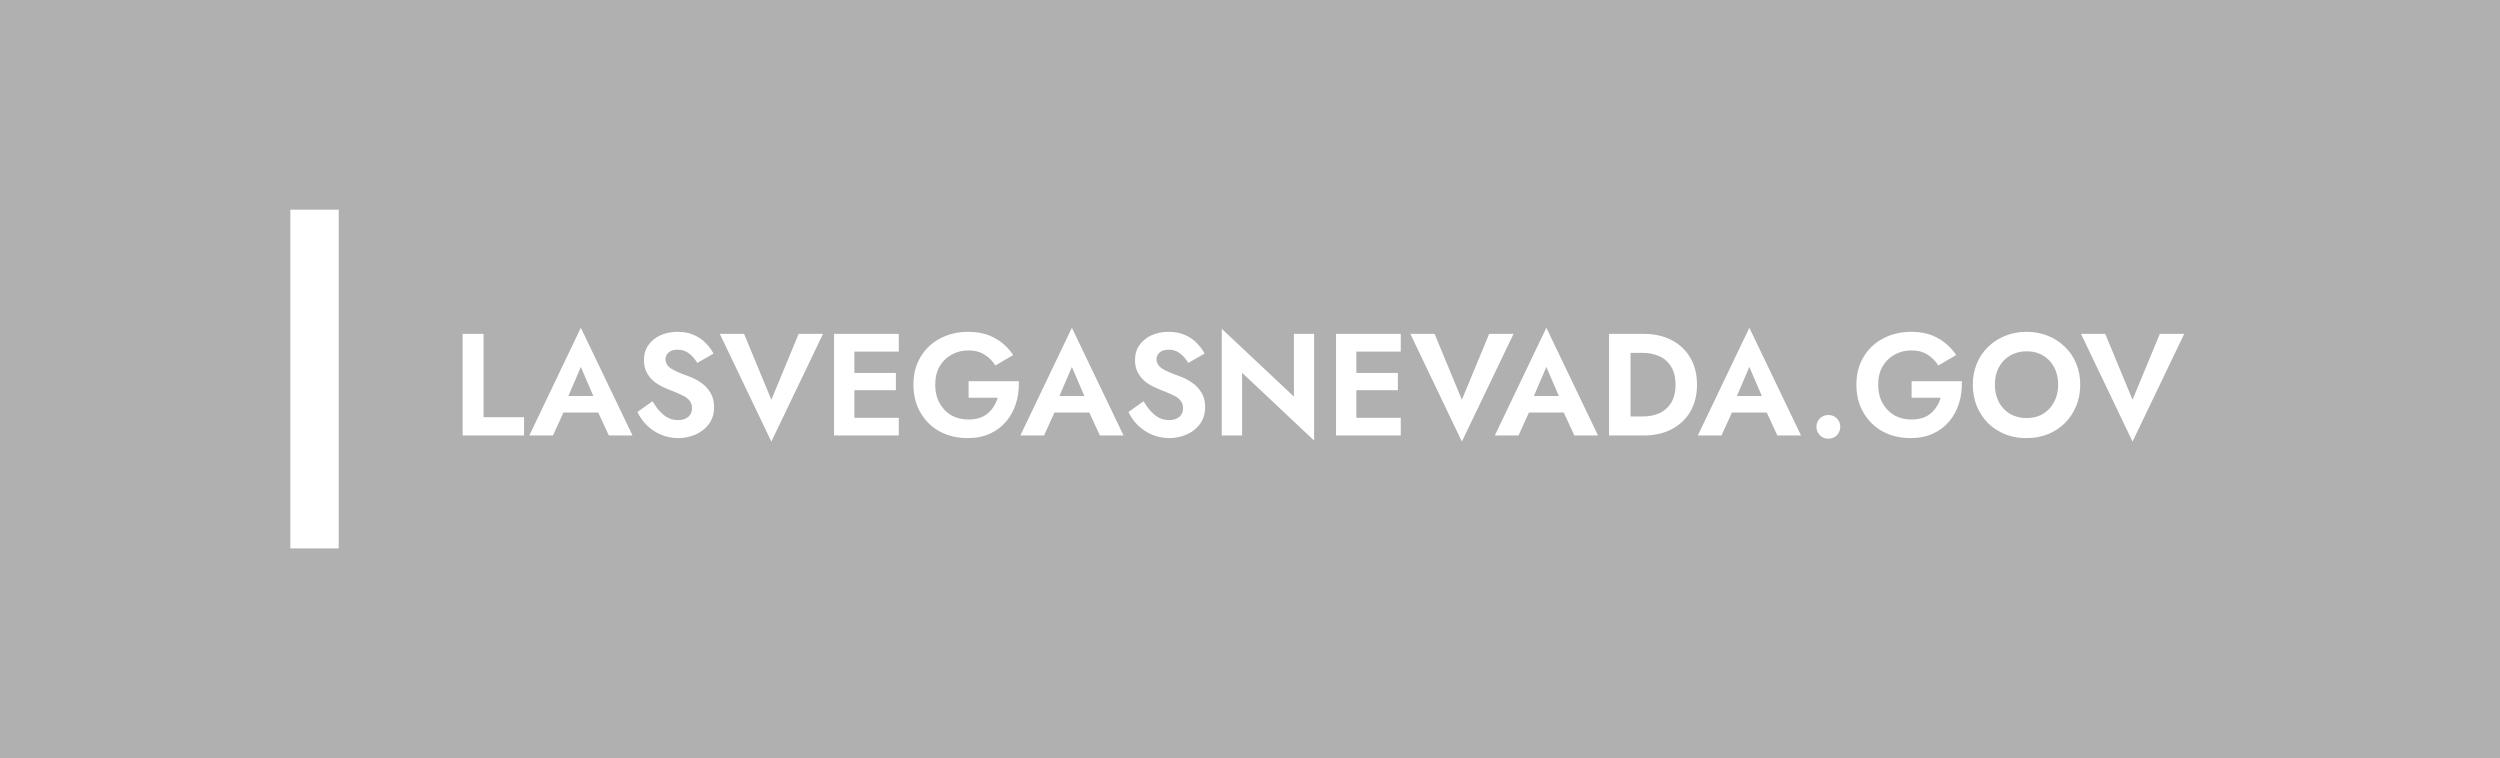<svg width="155" height="47" viewBox="0 0 155 47" fill="none" xmlns="http://www.w3.org/2000/svg">
<path d="M36.012 22.752L35.238 24.552H36.786L36.012 22.752Z" fill="#B0B0B0"/>
<path d="M65.683 24.552L66.457 22.752L67.231 24.552H65.683Z" fill="#B0B0B0"/>
<path d="M95.874 22.752L95.1 24.552H96.648L95.874 22.752Z" fill="#B0B0B0"/>
<path d="M101.093 21.879H101.867C102.239 21.879 102.575 21.948 102.875 22.086C103.181 22.218 103.424 22.431 103.604 22.725C103.79 23.013 103.883 23.388 103.883 23.85C103.883 24.139 103.847 24.395 103.774 24.618C103.76 24.661 103.744 24.704 103.727 24.745C103.711 24.785 103.694 24.823 103.675 24.86C103.664 24.882 103.652 24.904 103.639 24.926C103.628 24.946 103.616 24.965 103.604 24.984C103.424 25.272 103.181 25.485 102.875 25.623C102.735 25.685 102.587 25.732 102.431 25.765C102.253 25.802 102.065 25.821 101.867 25.821H101.093V21.879Z" fill="#B0B0B0"/>
<path d="M108.46 22.752L107.686 24.552H109.234L108.46 22.752Z" fill="#B0B0B0"/>
<path d="M123.925 24.921C123.763 24.609 123.682 24.252 123.682 23.85C123.682 23.665 123.699 23.489 123.734 23.324C123.774 23.129 123.838 22.948 123.925 22.779C124.093 22.467 124.324 22.224 124.618 22.05C124.918 21.87 125.26 21.78 125.644 21.78C126.04 21.78 126.385 21.87 126.679 22.05C126.973 22.224 127.201 22.467 127.363 22.779C127.525 23.091 127.606 23.448 127.606 23.85C127.606 24.252 127.522 24.609 127.354 24.921C127.29 25.046 127.214 25.16 127.128 25.264C127 25.419 126.847 25.551 126.67 25.659C126.376 25.833 126.034 25.92 125.644 25.92C125.26 25.92 124.918 25.833 124.618 25.659C124.563 25.626 124.511 25.59 124.46 25.552C124.39 25.498 124.324 25.441 124.262 25.378C124.131 25.246 124.018 25.094 123.925 24.921Z" fill="#B0B0B0"/>
<path fill-rule="evenodd" clip-rule="evenodd" d="M0 0H155V47H0V0ZM37.749 27L37.092 25.578H34.932L34.284 27H32.817L36.012 20.322L39.216 27H37.749ZM28.684 20.7H29.98V25.866H32.491V27H28.684V20.7ZM40.729 25.288C40.633 25.163 40.542 25.026 40.457 24.876L39.521 25.542C39.659 25.842 39.851 26.115 40.097 26.361C40.349 26.607 40.64 26.802 40.97 26.946C41.306 27.09 41.669 27.162 42.059 27.162C42.437 27.162 42.794 27.087 43.13 26.937C43.472 26.787 43.748 26.568 43.958 26.28C44.062 26.137 44.141 25.979 44.194 25.805C44.202 25.776 44.21 25.747 44.218 25.717L44.227 25.68C44.237 25.632 44.246 25.582 44.253 25.532C44.259 25.489 44.264 25.445 44.267 25.401L44.269 25.365L44.272 25.298L44.273 25.236C44.273 24.882 44.195 24.582 44.039 24.336C43.889 24.084 43.691 23.877 43.445 23.715C43.205 23.547 42.947 23.415 42.671 23.319C42.197 23.157 41.843 23.001 41.609 22.851L41.584 22.834L41.566 22.822L41.533 22.796L41.502 22.77L41.489 22.759L41.467 22.738C41.455 22.727 41.443 22.715 41.432 22.702L41.421 22.69L41.402 22.668L41.382 22.642C41.299 22.53 41.258 22.405 41.258 22.266C41.258 22.11 41.321 21.975 41.447 21.861C41.573 21.741 41.762 21.681 42.014 21.681C42.296 21.681 42.536 21.762 42.734 21.924C42.932 22.08 43.097 22.272 43.229 22.5L44.237 21.924C44.129 21.708 43.976 21.498 43.778 21.294C43.586 21.084 43.343 20.913 43.049 20.781C42.985 20.751 42.918 20.724 42.849 20.701C42.805 20.686 42.76 20.672 42.713 20.659C42.501 20.602 42.268 20.574 42.014 20.574C41.868 20.574 41.727 20.584 41.591 20.604C41.476 20.62 41.365 20.644 41.258 20.675C41.149 20.706 41.044 20.744 40.943 20.79C40.631 20.934 40.382 21.138 40.196 21.402C40.09 21.553 40.016 21.721 39.972 21.906C39.941 22.036 39.926 22.174 39.926 22.32C39.926 22.363 39.927 22.405 39.929 22.446C39.932 22.491 39.936 22.534 39.941 22.577C39.949 22.636 39.959 22.694 39.971 22.75C40 22.874 40.041 22.989 40.097 23.094C40.211 23.304 40.355 23.484 40.529 23.634C40.629 23.715 40.732 23.787 40.836 23.85C40.919 23.9 41.002 23.945 41.087 23.985C41.153 24.016 41.216 24.045 41.278 24.072C41.338 24.099 41.397 24.124 41.453 24.148C41.507 24.17 41.559 24.191 41.609 24.21C41.891 24.318 42.128 24.42 42.32 24.516C42.512 24.606 42.656 24.714 42.752 24.84C42.854 24.96 42.905 25.116 42.905 25.308C42.905 25.53 42.827 25.71 42.671 25.848C42.515 25.98 42.305 26.046 42.041 26.046C41.705 26.046 41.405 25.938 41.141 25.722C41.087 25.677 41.035 25.63 40.984 25.579C40.934 25.529 40.885 25.476 40.836 25.421C40.813 25.394 40.791 25.367 40.768 25.339L40.729 25.288ZM47.824 24.786L49.516 20.7H51.028L47.824 27.378L44.629 20.7H46.132L47.824 24.786ZM55.725 20.7H51.711V27H55.725V25.902H52.971V24.192H55.545V23.121H52.971V21.798H55.725V20.7ZM60.054 24.66V23.634H63.168C63.178 23.906 63.164 24.169 63.126 24.424C63.097 24.619 63.054 24.808 62.997 24.993C62.865 25.419 62.664 25.794 62.394 26.118C62.123 26.442 61.788 26.697 61.386 26.883C60.984 27.069 60.522 27.162 60 27.162C59.346 27.162 58.764 27.024 58.254 26.748C57.75 26.466 57.354 26.076 57.066 25.578C56.778 25.08 56.633 24.504 56.633 23.85C56.633 23.196 56.781 22.623 57.075 22.131C57.369 21.639 57.771 21.258 58.281 20.988C58.797 20.712 59.382 20.574 60.036 20.574C60.152 20.574 60.265 20.578 60.376 20.587C60.552 20.601 60.721 20.626 60.882 20.662C61.042 20.697 61.194 20.744 61.339 20.801C61.462 20.85 61.579 20.906 61.692 20.97C62.154 21.228 62.529 21.576 62.817 22.014L61.71 22.662C61.548 22.392 61.329 22.17 61.053 21.996C60.783 21.816 60.444 21.726 60.036 21.726C59.658 21.726 59.313 21.813 59.001 21.987C58.689 22.155 58.44 22.398 58.254 22.716C58.074 23.034 57.984 23.412 57.984 23.85C57.984 24.288 58.074 24.669 58.254 24.993C58.286 25.051 58.32 25.107 58.357 25.161C58.407 25.235 58.462 25.305 58.52 25.371C58.654 25.52 58.808 25.646 58.983 25.749C59.295 25.923 59.646 26.01 60.036 26.01C60.552 26.01 60.956 25.881 61.251 25.623C61.55 25.359 61.752 25.038 61.854 24.66H60.054ZM67.537 25.578L68.194 27H69.661L66.457 20.322L63.262 27H64.729L65.377 25.578H67.537ZM70.902 24.876C71.1 25.224 71.328 25.506 71.586 25.722C71.64 25.766 71.695 25.805 71.751 25.84C71.787 25.862 71.825 25.883 71.862 25.902C71.917 25.93 71.973 25.953 72.031 25.973C72.087 25.992 72.144 26.007 72.202 26.019C72.294 26.037 72.389 26.046 72.486 26.046C72.75 26.046 72.96 25.98 73.116 25.848C73.18 25.791 73.231 25.728 73.269 25.657C73.285 25.628 73.298 25.597 73.309 25.566C73.323 25.525 73.334 25.481 73.341 25.436C73.347 25.395 73.35 25.352 73.35 25.308C73.35 25.116 73.299 24.96 73.197 24.84C73.101 24.714 72.957 24.606 72.765 24.516C72.573 24.42 72.336 24.318 72.054 24.21C71.898 24.15 71.724 24.075 71.532 23.985C71.34 23.895 71.154 23.778 70.974 23.634C70.8 23.484 70.656 23.304 70.542 23.094C70.518 23.049 70.497 23.001 70.478 22.952C70.442 22.859 70.415 22.759 70.397 22.653C70.391 22.617 70.386 22.58 70.382 22.542C70.379 22.506 70.376 22.469 70.374 22.432C70.372 22.395 70.371 22.358 70.371 22.32C70.371 21.966 70.461 21.66 70.641 21.402C70.827 21.138 71.076 20.934 71.388 20.79C71.706 20.646 72.063 20.574 72.459 20.574C72.681 20.574 72.886 20.596 73.076 20.639C73.225 20.673 73.365 20.721 73.494 20.781C73.788 20.913 74.031 21.084 74.223 21.294C74.421 21.498 74.574 21.708 74.682 21.924L73.674 22.5C73.542 22.272 73.377 22.08 73.179 21.924C72.981 21.762 72.741 21.681 72.459 21.681C72.315 21.681 72.192 21.701 72.089 21.74C72.012 21.769 71.947 21.81 71.892 21.861C71.88 21.872 71.869 21.883 71.858 21.894C71.848 21.904 71.839 21.915 71.83 21.925C71.81 21.948 71.793 21.971 71.778 21.996C71.756 22.032 71.739 22.071 71.726 22.11C71.711 22.16 71.703 22.212 71.703 22.266C71.703 22.5 71.82 22.695 72.054 22.851C72.288 23.001 72.642 23.157 73.116 23.319C73.392 23.415 73.65 23.547 73.89 23.715C74.136 23.877 74.334 24.084 74.484 24.336C74.501 24.363 74.517 24.39 74.532 24.418C74.553 24.457 74.572 24.497 74.59 24.538L74.607 24.582C74.617 24.608 74.627 24.634 74.635 24.661C74.661 24.742 74.681 24.827 74.695 24.916L74.699 24.944L74.704 24.982C74.713 25.064 74.718 25.148 74.718 25.236C74.718 25.644 74.613 25.992 74.403 26.28C74.34 26.367 74.271 26.447 74.196 26.521C74.021 26.694 73.814 26.832 73.575 26.937C73.239 27.087 72.882 27.162 72.504 27.162C72.114 27.162 71.751 27.09 71.415 26.946C71.085 26.802 70.794 26.607 70.542 26.361C70.296 26.115 70.104 25.842 69.966 25.542L70.902 24.876ZM81.474 20.7H80.222V24.588L75.749 20.385V27H77.01V23.112L81.474 27.315V20.7ZM82.834 20.7H86.847V21.798H84.094V23.121H86.668V24.192H84.094V25.902H86.847V27H82.834V20.7ZM92.328 20.7L90.636 24.786L88.944 20.7H87.441L90.636 27.378L93.84 20.7H92.328ZM97.611 27L96.954 25.578H94.794L94.146 27H92.679L95.874 20.322L99.078 27H97.611ZM99.761 27H101.903C102.569 27 103.148 26.871 103.64 26.613C104.138 26.355 104.525 25.989 104.801 25.515C105.077 25.041 105.215 24.486 105.215 23.85C105.215 23.208 105.077 22.653 104.801 22.185C104.525 21.711 104.138 21.345 103.64 21.087C103.148 20.829 102.569 20.7 101.903 20.7H99.761V27ZM110.197 27L109.54 25.578H107.38L106.732 27H105.265L108.46 20.322L111.664 27H110.197ZM112.827 25.947C112.689 26.091 112.62 26.262 112.62 26.46L112.62 26.497L112.623 26.53C112.626 26.576 112.635 26.621 112.646 26.664C112.657 26.702 112.67 26.739 112.687 26.774C112.72 26.848 112.767 26.918 112.827 26.982C112.965 27.126 113.142 27.198 113.358 27.198C113.574 27.198 113.751 27.126 113.889 26.982C114.027 26.832 114.096 26.658 114.096 26.46C114.096 26.262 114.027 26.091 113.889 25.947C113.857 25.914 113.824 25.885 113.789 25.86C113.765 25.843 113.741 25.828 113.716 25.815C113.612 25.759 113.492 25.731 113.358 25.731C113.142 25.731 112.965 25.803 112.827 25.947ZM118.519 24.66V23.634H121.633C121.65 24.114 121.594 24.567 121.461 24.993C121.33 25.419 121.128 25.794 120.858 26.118C120.588 26.442 120.252 26.697 119.851 26.883C119.448 27.069 118.987 27.162 118.465 27.162C117.811 27.162 117.229 27.024 116.719 26.748C116.215 26.466 115.819 26.076 115.531 25.578C115.242 25.08 115.098 24.504 115.098 23.85C115.098 23.196 115.246 22.623 115.54 22.131C115.833 21.639 116.236 21.258 116.746 20.988C117.261 20.712 117.846 20.574 118.5 20.574C119.143 20.574 119.695 20.706 120.156 20.97C120.618 21.228 120.993 21.576 121.281 22.014L120.175 22.662C120.124 22.578 120.067 22.498 120.006 22.423C119.954 22.36 119.899 22.301 119.839 22.245C119.777 22.186 119.71 22.13 119.638 22.078C119.599 22.05 119.559 22.022 119.518 21.996C119.248 21.816 118.908 21.726 118.5 21.726C118.123 21.726 117.778 21.813 117.466 21.987C117.154 22.155 116.905 22.398 116.719 22.716C116.539 23.034 116.448 23.412 116.448 23.85C116.448 24.288 116.539 24.669 116.719 24.993C116.898 25.317 117.142 25.569 117.448 25.749C117.76 25.923 118.111 26.01 118.5 26.01C119.017 26.01 119.421 25.881 119.716 25.623C120.015 25.359 120.217 25.038 120.319 24.66H118.519ZM122.566 22.536C122.398 22.932 122.314 23.37 122.314 23.85C122.314 24.324 122.395 24.765 122.557 25.173C122.725 25.575 122.956 25.926 123.25 26.226C123.271 26.247 123.293 26.268 123.315 26.288C123.361 26.33 123.408 26.372 123.456 26.412C123.559 26.497 123.667 26.575 123.78 26.647C123.944 26.751 124.118 26.842 124.303 26.919C124.372 26.946 124.442 26.971 124.513 26.994C124.618 27.028 124.726 27.056 124.836 27.08C125.092 27.135 125.362 27.162 125.644 27.162C126.13 27.162 126.574 27.081 126.976 26.919C127.384 26.751 127.735 26.52 128.029 26.226C128.329 25.926 128.56 25.575 128.722 25.173C128.819 24.938 128.888 24.691 128.929 24.433C128.959 24.245 128.974 24.05 128.974 23.85C128.974 23.37 128.89 22.932 128.722 22.536C128.56 22.134 128.326 21.789 128.02 21.501C127.72 21.207 127.369 20.979 126.967 20.817C126.565 20.655 126.124 20.574 125.644 20.574C125.17 20.574 124.732 20.655 124.33 20.817C123.928 20.979 123.574 21.207 123.268 21.501C122.968 21.789 122.734 22.134 122.566 22.536ZM132.217 24.786L133.909 20.7H135.421L132.217 27.378L129.022 20.7H130.525L132.217 24.786ZM21 13H18V34H21V13Z" fill="#B0B0B0"/>
</svg>
